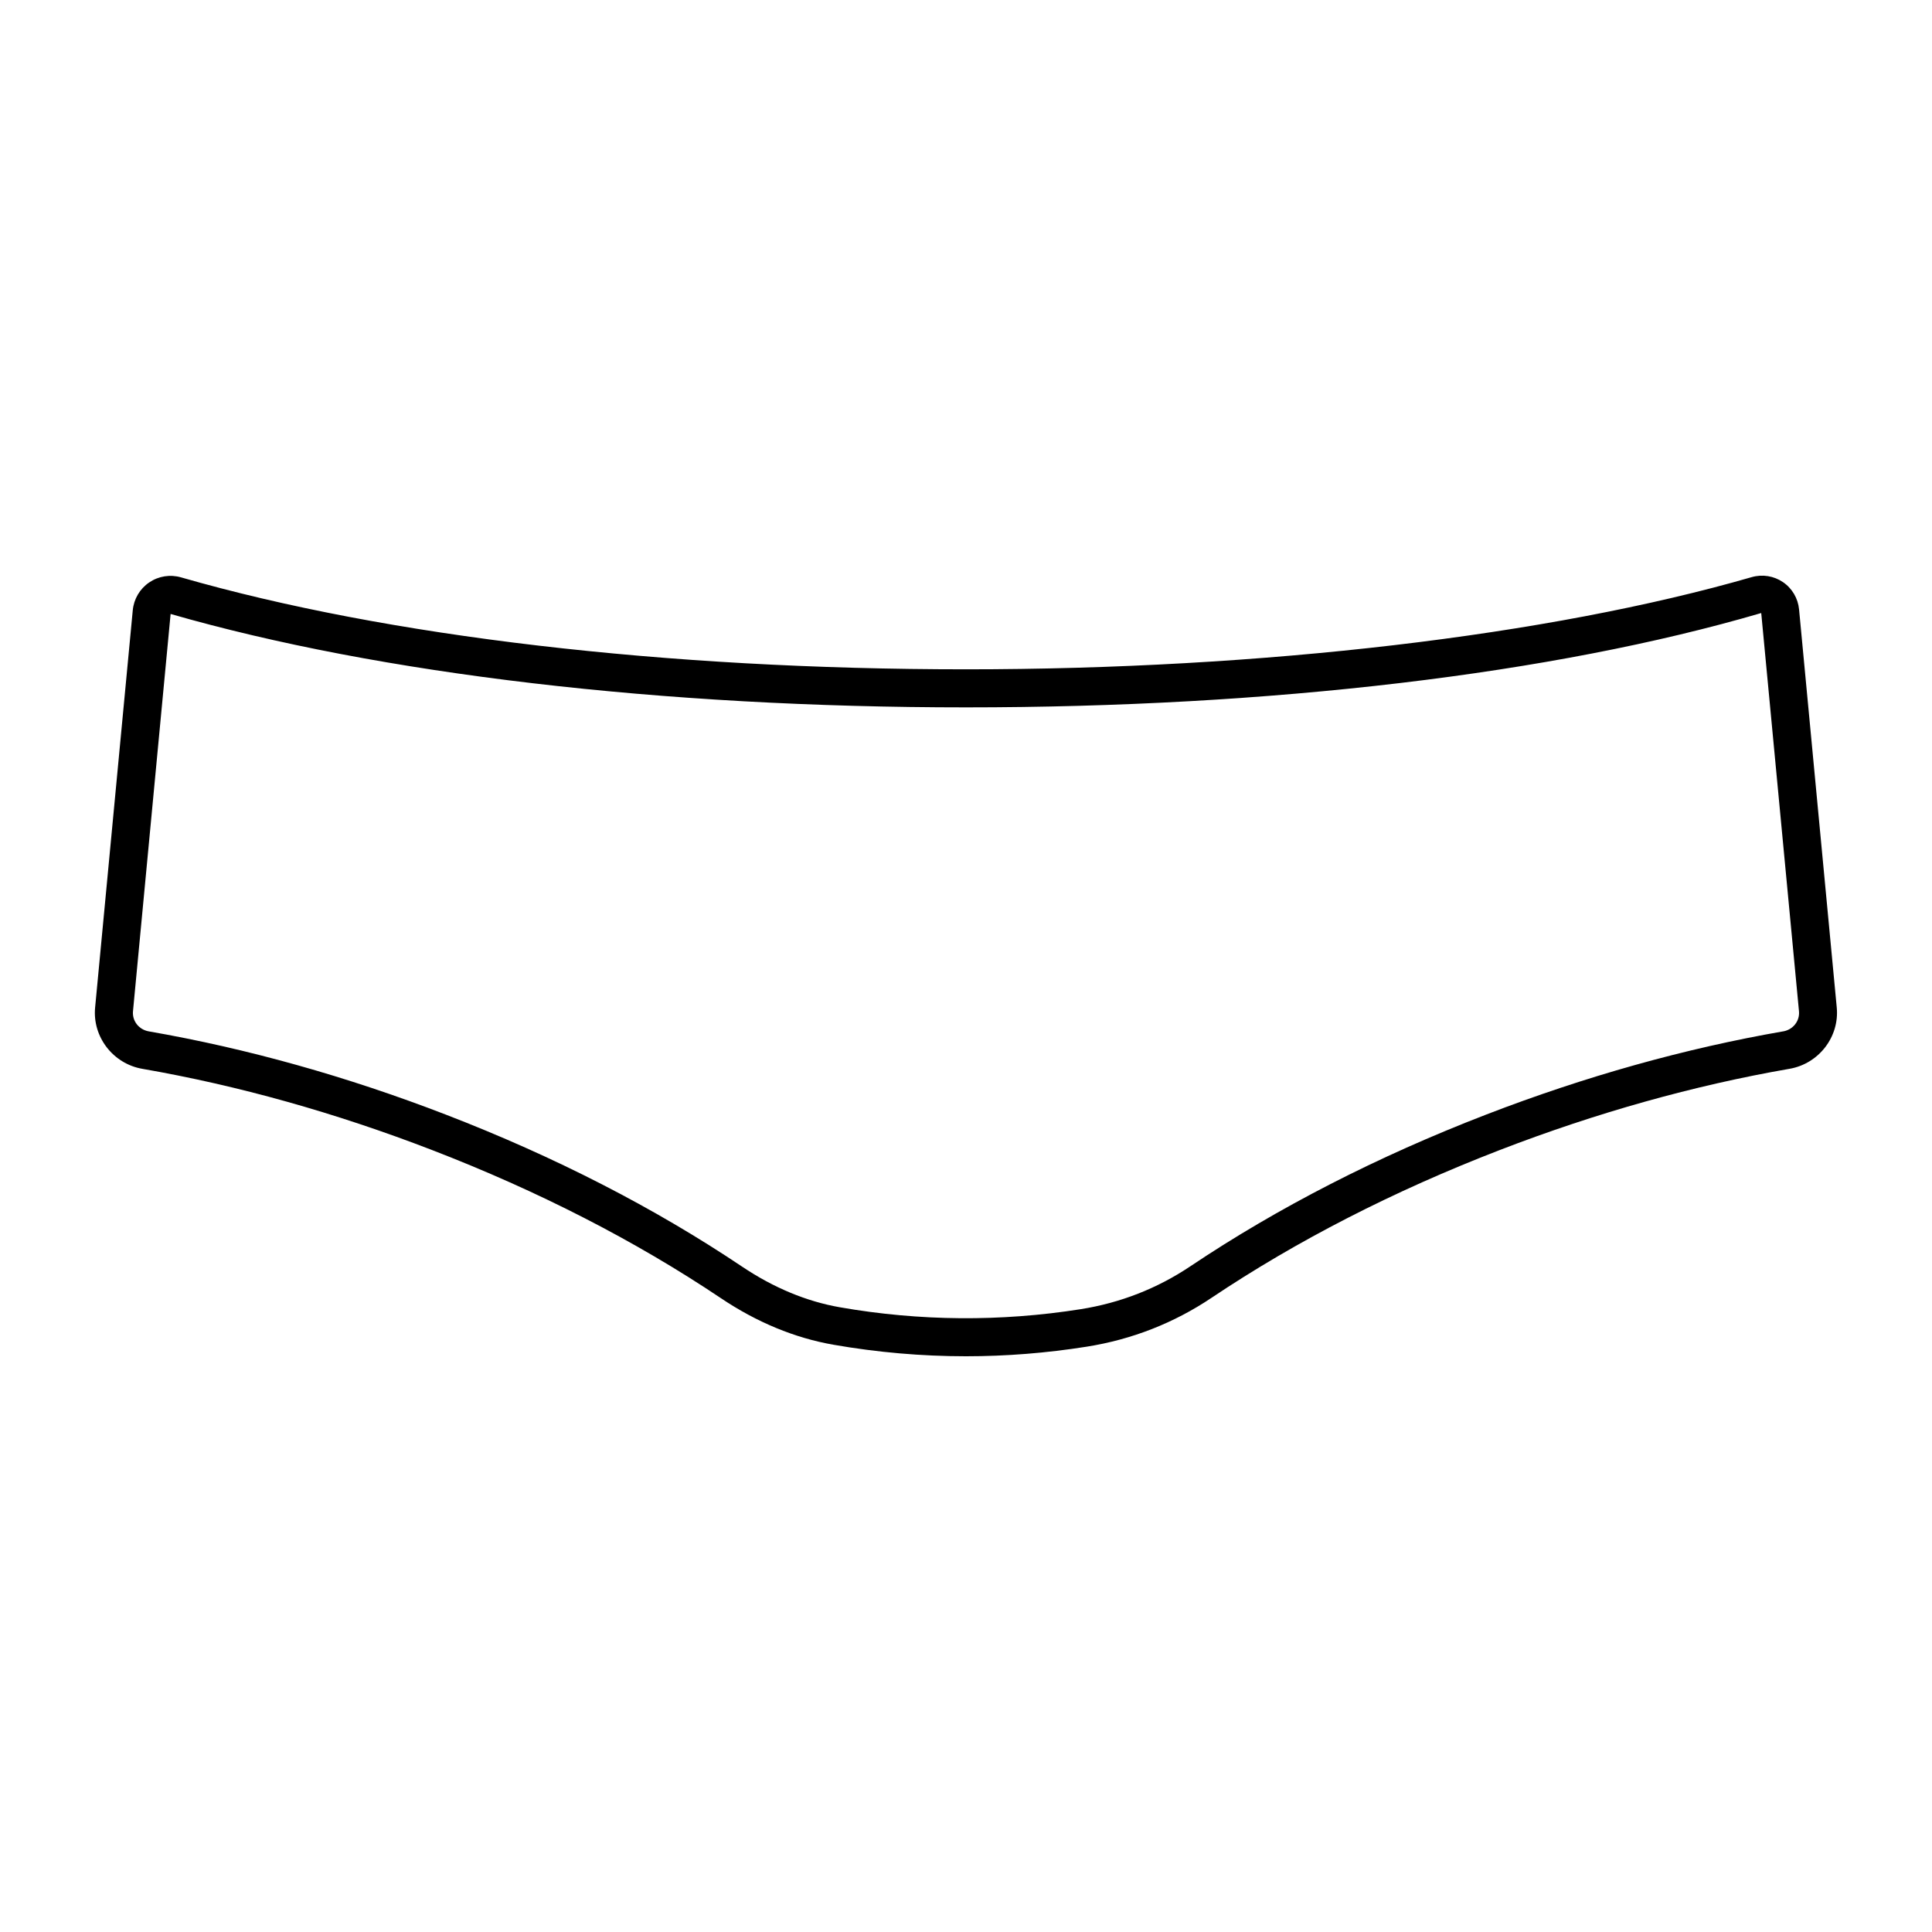<?xml version="1.0" encoding="UTF-8"?>
<!-- Uploaded to: SVG Repo, www.svgrepo.com, Generator: SVG Repo Mixer Tools -->
<svg fill="#000000" width="800px" height="800px" version="1.1" viewBox="144 144 512 512" xmlns="http://www.w3.org/2000/svg">
 <path d="m620.77 305.5c-0.281-2.941-1.836-5.578-4.266-7.234-2.441-1.656-5.461-2.137-8.301-1.316-53.816 15.523-129.7 24.426-208.21 24.426-79.547 0-153.41-8.652-208-24.363-2.898-0.84-5.981-0.344-8.461 1.344-2.477 1.688-4.062 4.375-4.348 7.371l-9.98 105.29c-0.734 7.754 4.754 14.883 12.504 16.23 25.344 4.402 51.176 11.641 76.781 21.52 28.156 10.863 53.91 24.07 76.539 39.25 9.535 6.402 19.57 10.555 29.828 12.348 11.625 2.031 23.445 3.059 35.129 3.059 10.609 0 21.371-0.852 31.988-2.539 11.977-1.898 23.105-6.254 33.086-12.945 22.598-15.148 48.305-28.328 76.418-39.18 25.605-9.879 51.438-17.121 76.781-21.52 7.75-1.348 13.238-8.477 12.5-16.23zm-4.219 111.82c-25.992 4.516-52.469 11.93-78.691 22.051-28.801 11.113-55.184 24.641-78.395 40.203-8.762 5.875-18.539 9.699-29.059 11.371-21.211 3.356-42.707 3.188-63.805-0.5-8.859-1.543-17.59-5.176-25.949-10.785-23.254-15.602-49.676-29.156-78.527-40.285-26.219-10.121-52.695-17.535-78.684-22.051-2.641-0.457-4.441-2.762-4.195-5.348l9.969-105.27c55.461 15.965 130.32 24.754 210.78 24.754 80.578 0 155.52-8.812 210.75-25l10.004 105.52c0.246 2.586-1.559 4.891-4.195 5.348z"/>
</svg>